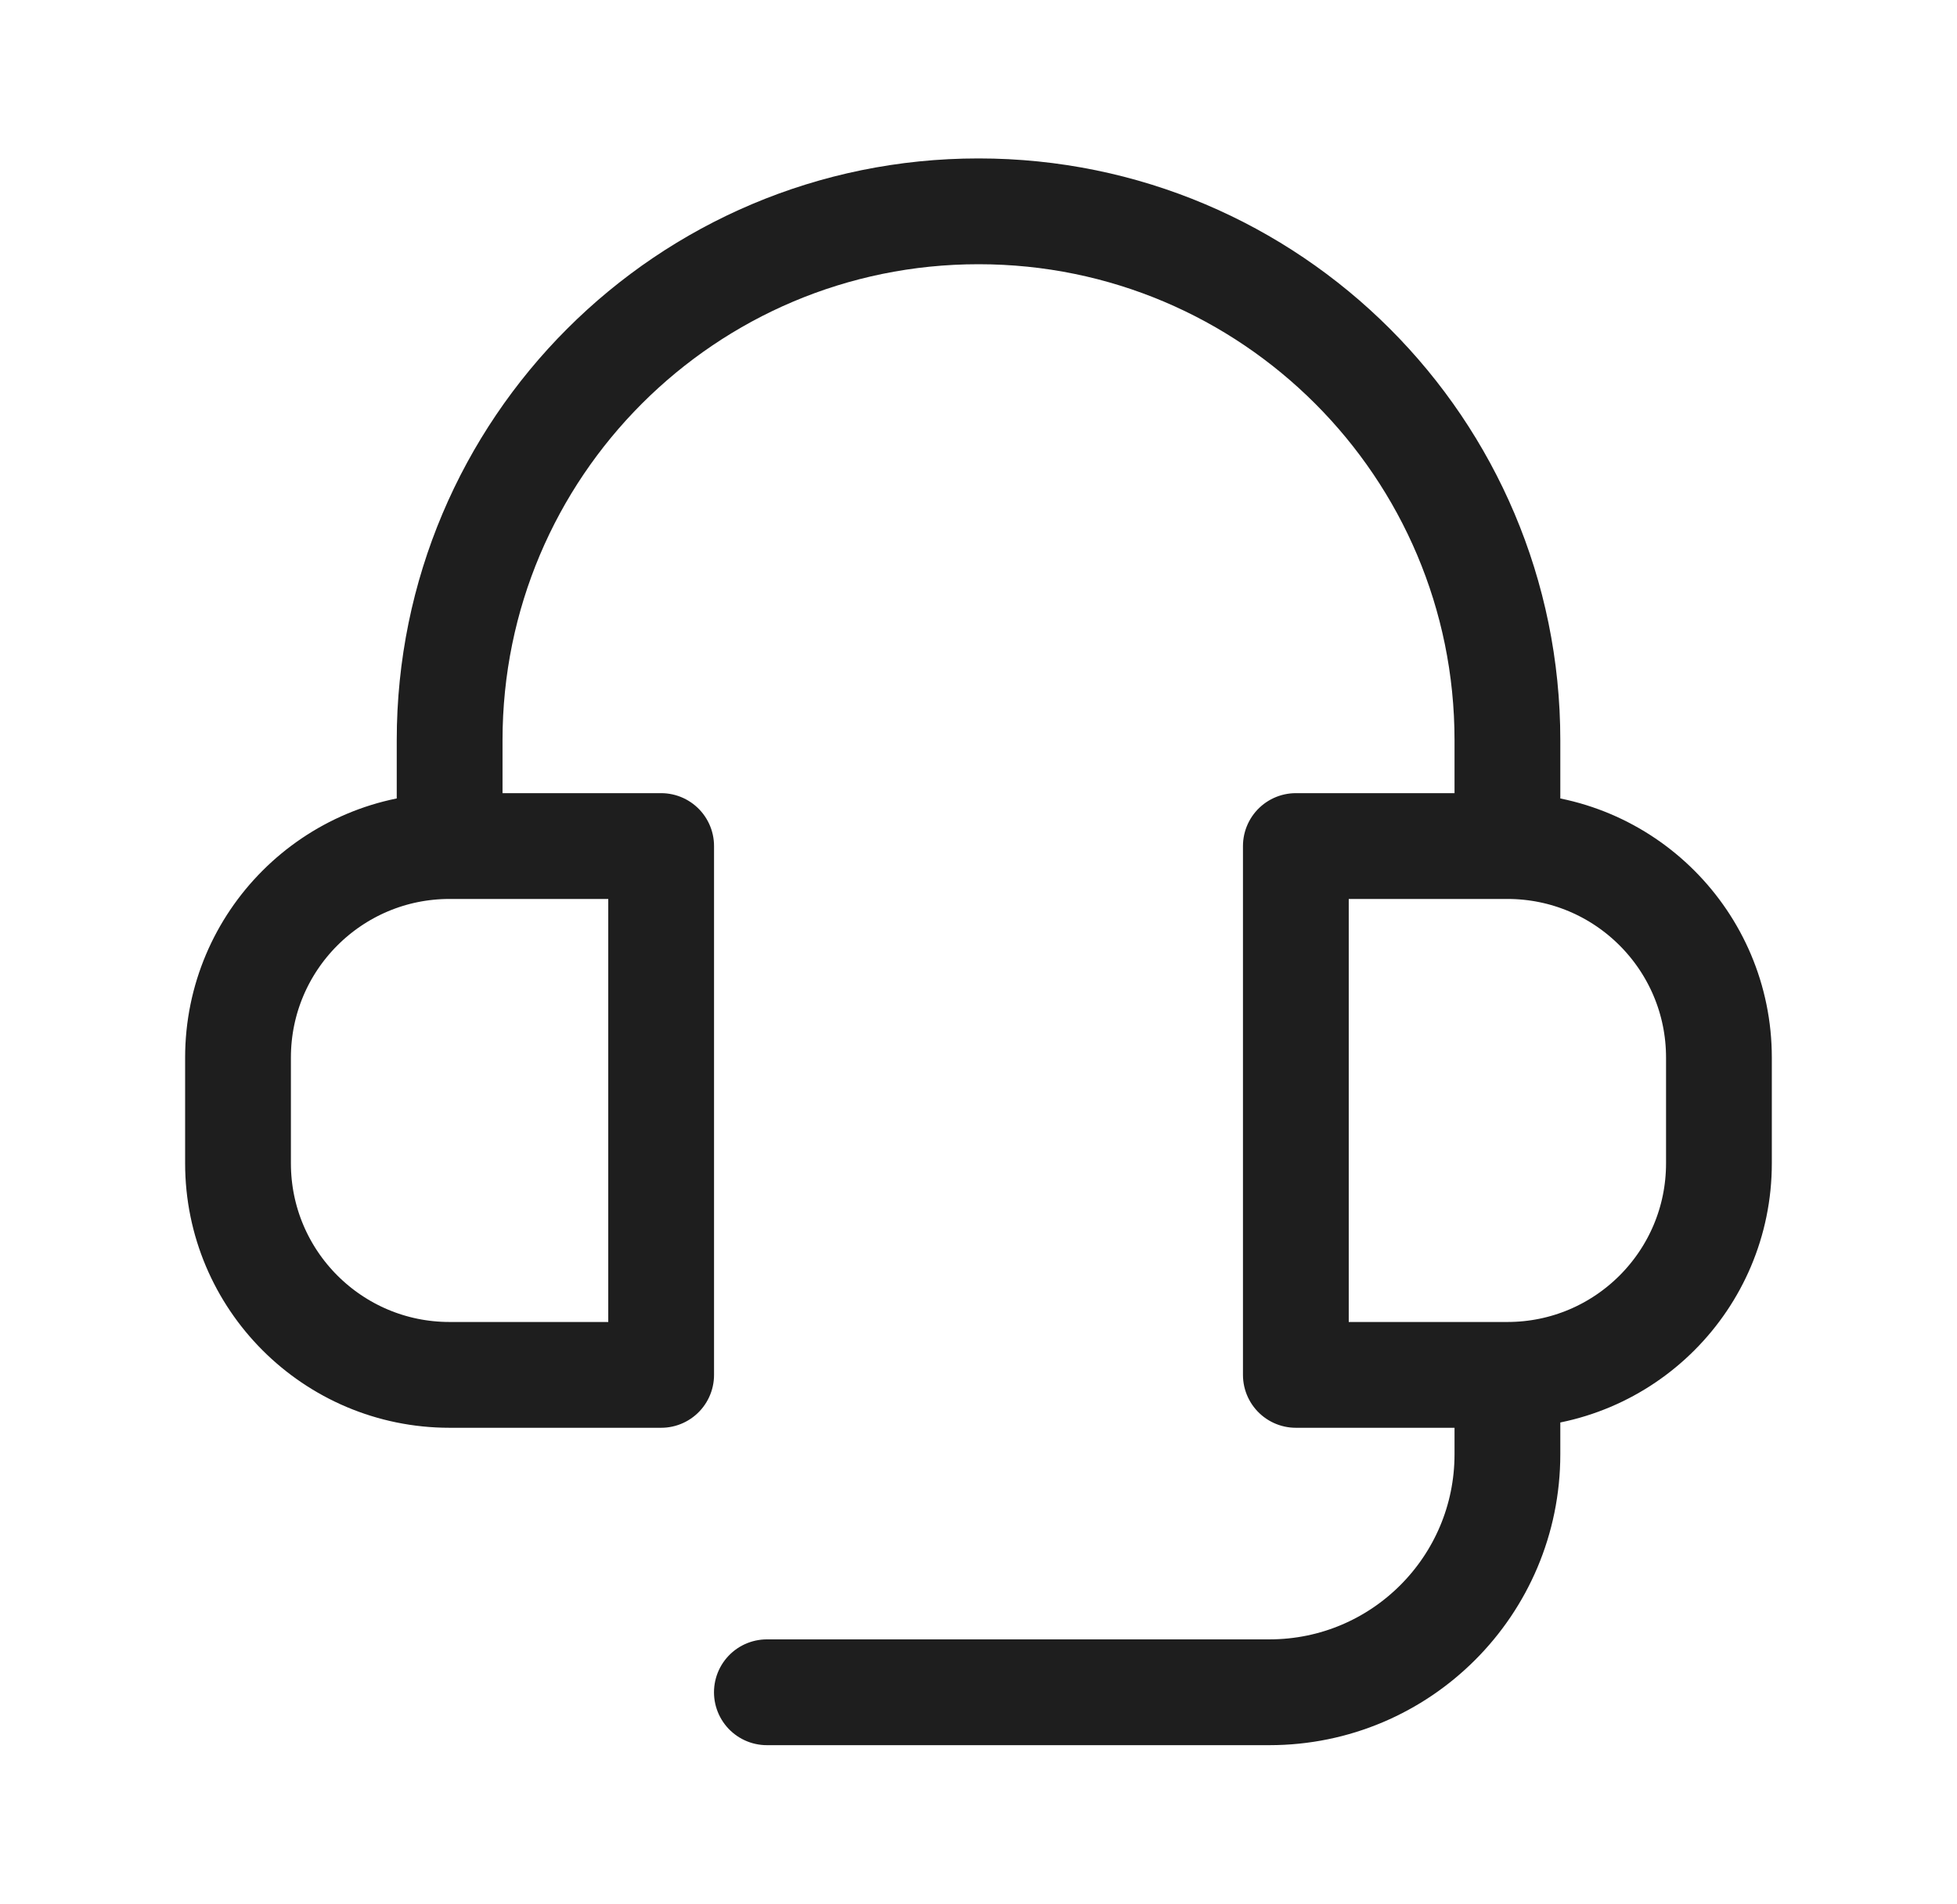 <svg width="37" height="36" viewBox="0 0 37 36" fill="none" xmlns="http://www.w3.org/2000/svg">
<path d="M28.5 15.994V13.993C28.5 8.471 24.024 3.995 18.503 3.995H18.498C12.977 3.995 8.501 8.471 8.501 13.993V15.992M28.5 15.994C30.709 15.994 32.499 17.785 32.499 19.993V21.992C32.499 24.2 30.709 25.991 28.5 25.991M28.5 15.994H24.5V25.991H28.5M28.5 25.991V27.491C28.5 29.977 26.486 31.991 24 31.991H14.499M12.5 25.991H8.499C6.291 25.991 4.5 24.2 4.5 21.992V19.993C4.5 17.785 6.291 15.994 8.499 15.994H12.5V25.991Z" stroke="#1E1E1E" stroke-width="2" stroke-miterlimit="10" stroke-linecap="round" stroke-linejoin="round"/>
</svg>
